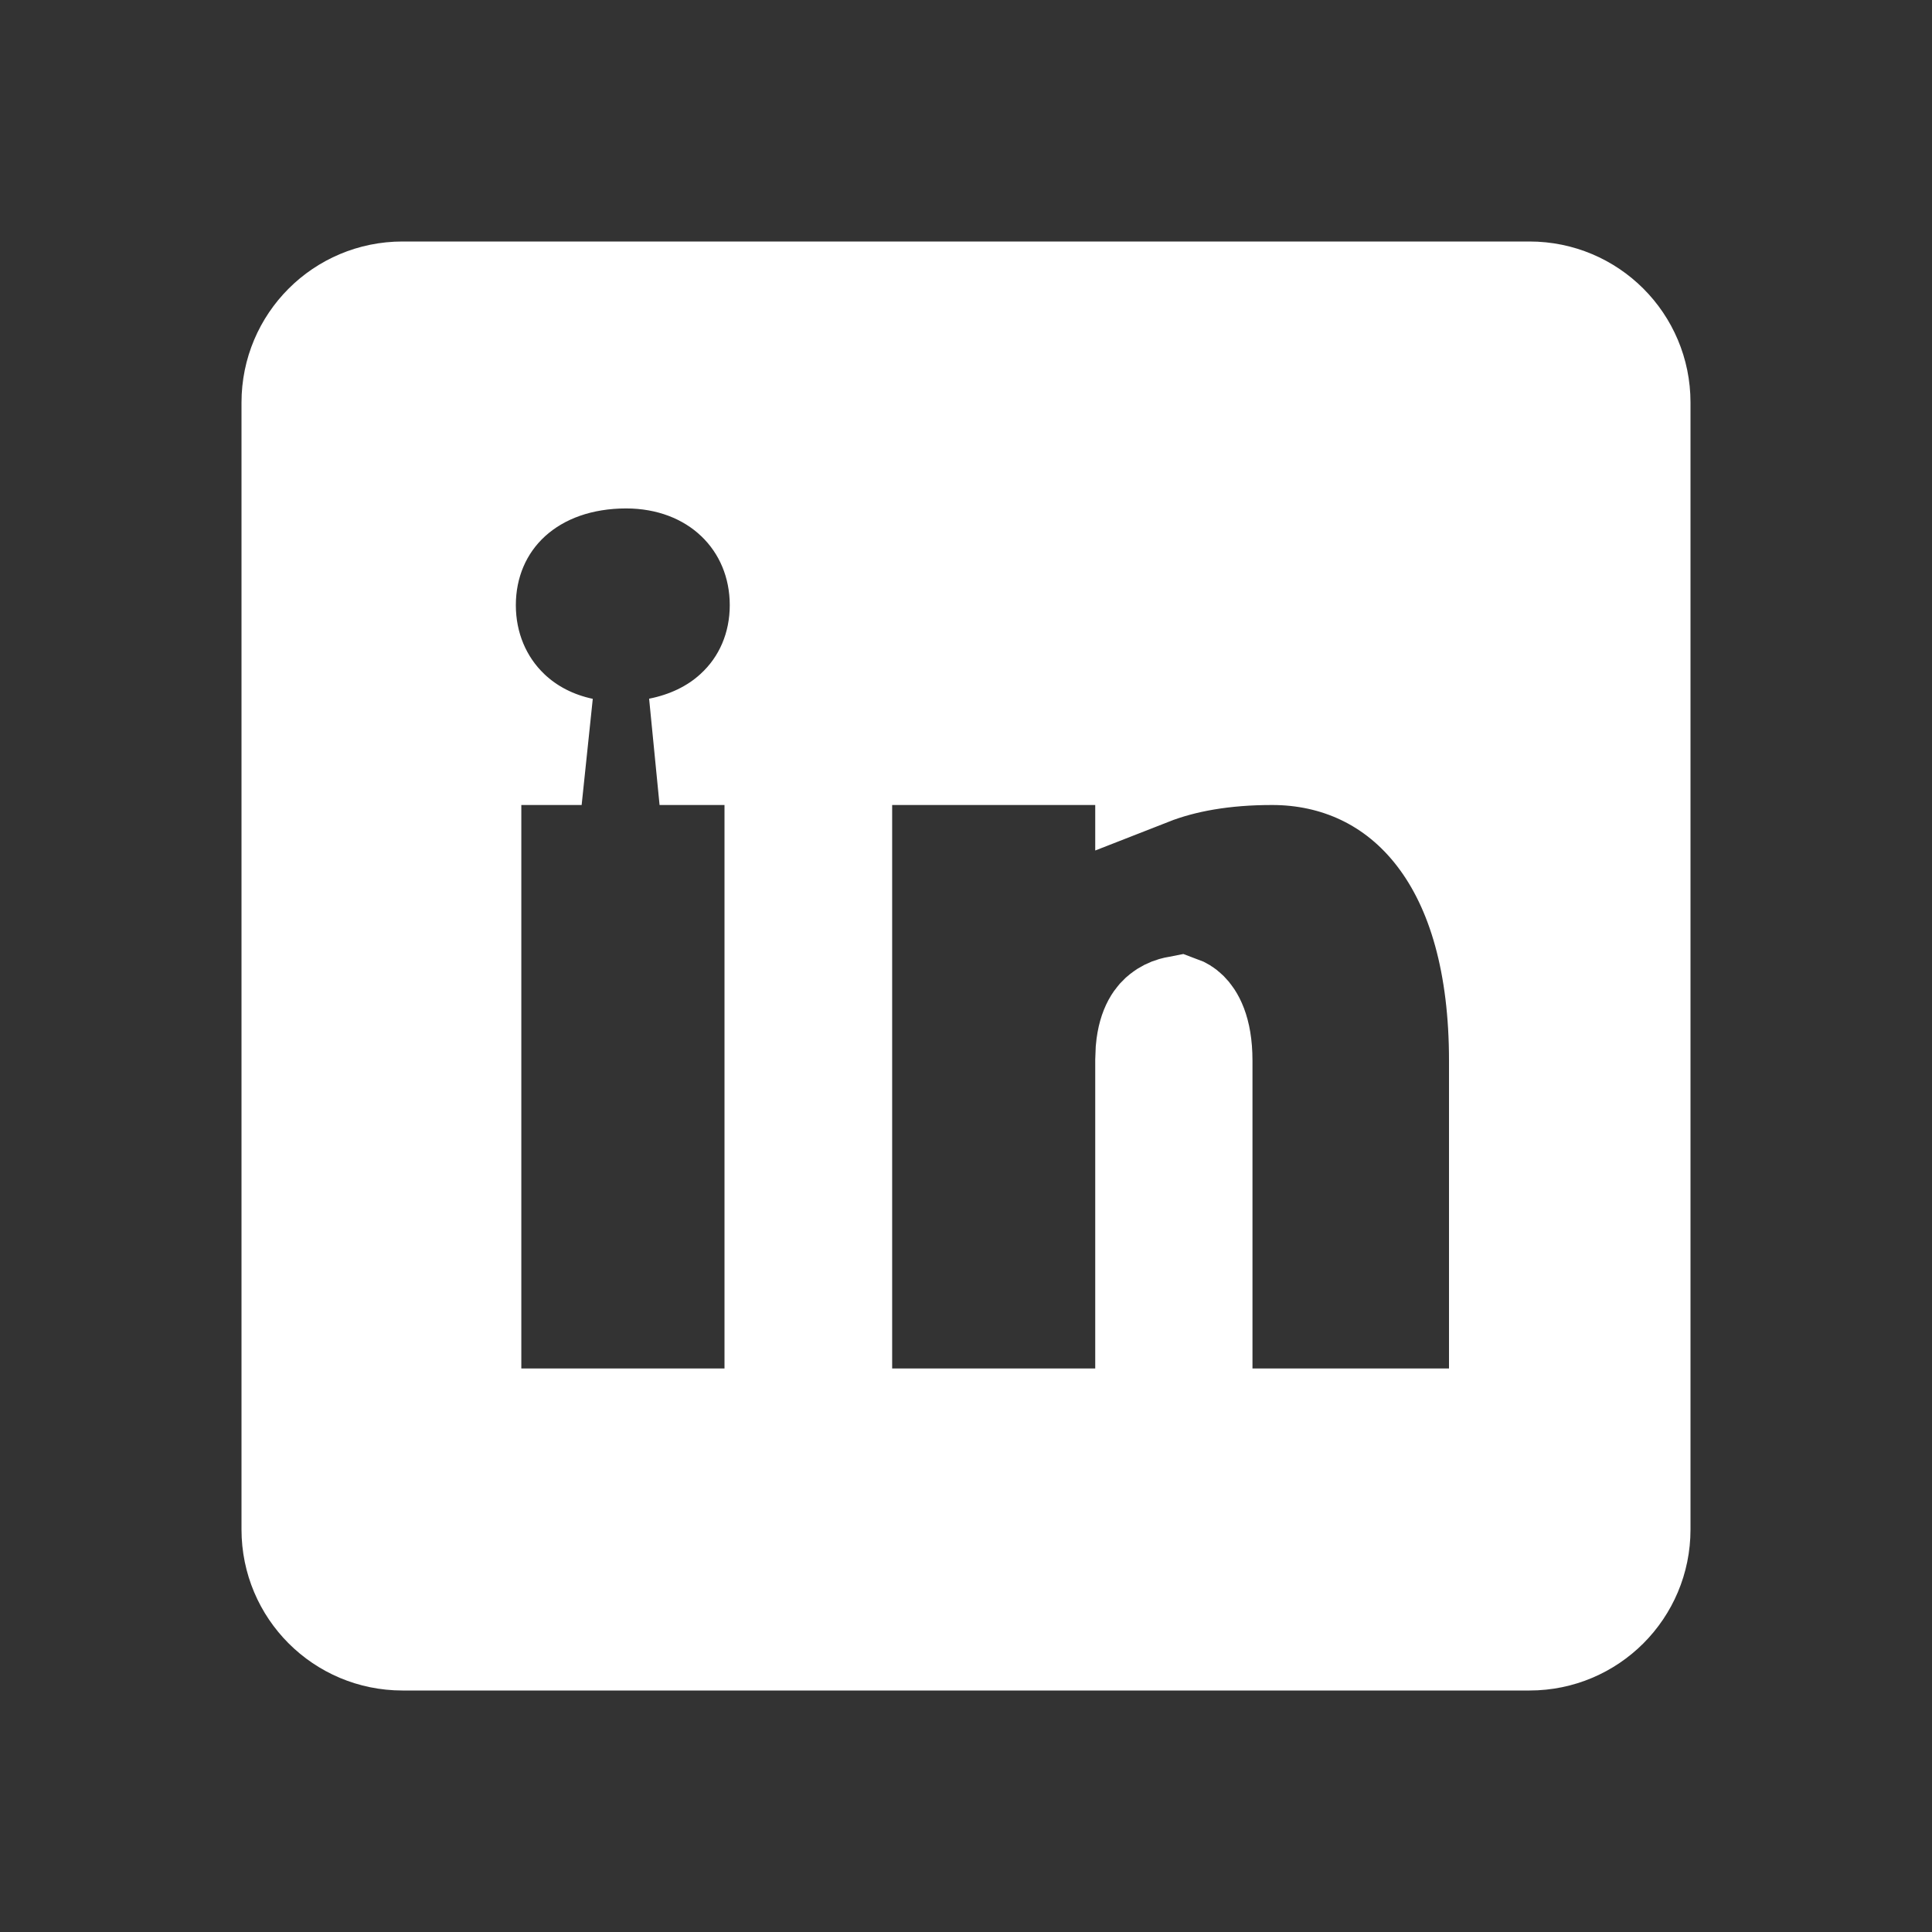 <svg preserveAspectRatio="none" width="100%" height="100%" overflow="visible" style="display: block;" viewBox="0 0 18 18" fill="none" xmlns="http://www.w3.org/2000/svg">
<rect x="0" y="0" width="18" height="18" fill="#333333" stroke="none"/>
<g id="icons8-linkedin">
<path id="Vector" d="M3.75 2.75H14.25C14.803 2.75 15.25 3.197 15.25 3.75V14.25C15.25 14.803 14.803 15.25 14.25 15.25H3.75C3.197 15.25 2.75 14.803 2.75 14.25V3.75C2.75 3.197 3.197 2.75 3.75 2.75ZM5.834 4.237C5.413 4.237 5.029 4.366 4.743 4.625C4.455 4.887 4.306 5.25 4.306 5.638C4.306 6.024 4.454 6.383 4.727 6.643C4.917 6.824 5.155 6.944 5.419 7H4.357V13.25H7.25V7H6.145C6.417 6.946 6.664 6.831 6.862 6.65C7.15 6.388 7.299 6.025 7.299 5.638C7.299 5.251 7.151 4.893 6.878 4.633C6.606 4.374 6.236 4.237 5.834 4.237ZM7.812 13.25H10.704V9.881L10.708 9.78C10.727 9.567 10.805 9.493 10.84 9.466C10.87 9.442 10.905 9.425 10.94 9.415C10.96 9.409 10.976 9.408 10.986 9.406C10.997 9.41 11.021 9.421 11.048 9.448C11.084 9.484 11.169 9.593 11.169 9.881V13.25H14V9.881C14 8.991 13.803 8.274 13.416 7.769C13.018 7.248 12.455 7 11.852 7C11.405 7 11.023 7.066 10.704 7.191V7H7.812V13.25Z" fill="white" stroke="white"/>
</g>
</svg>
